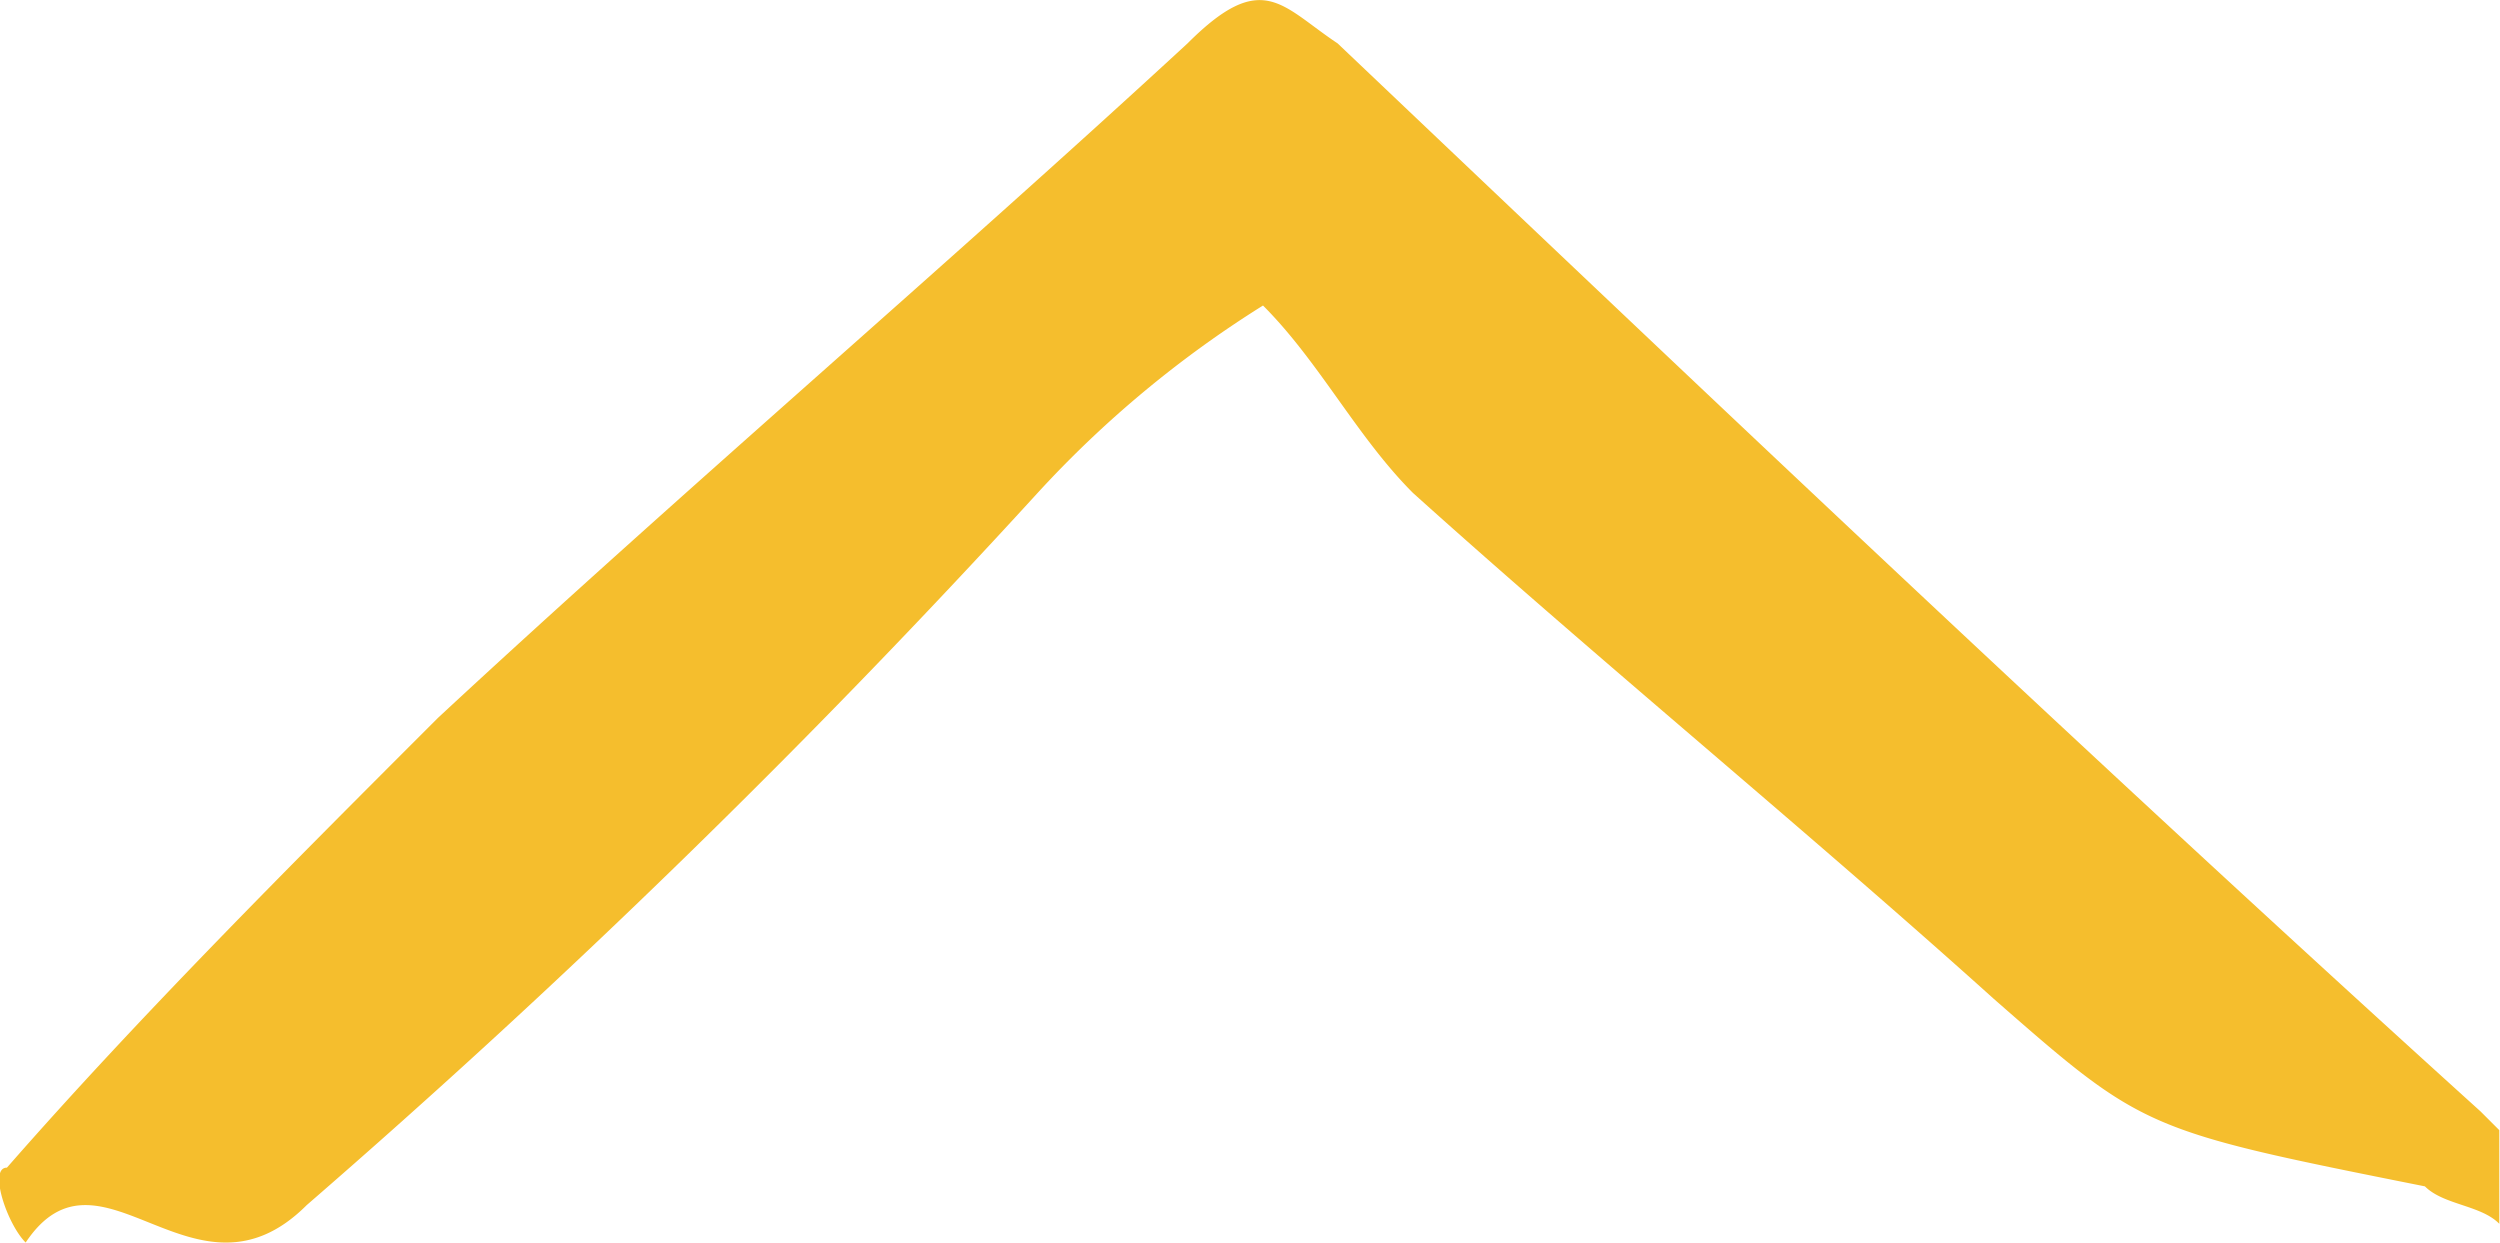 <svg xmlns="http://www.w3.org/2000/svg" width="14.418" height="7.166"><path d="M13.985 6.842c-1.621-.324-1.621-.324-2.486-1.081-1.081-.973-2.269-1.945-3.35-2.918-.324-.324-.54-.756-.865-1.081a6.27 6.27 0 00-1.3 1.081A50.617 50.617 0 011.769 6.95c-.648.648-1.189-.432-1.621.216-.108-.108-.216-.432-.108-.432.757-.865 1.621-1.729 2.486-2.594 1.4-1.3 2.918-2.594 4.323-3.89.432-.432.54-.216.865 0 2.161 2.053 4.323 4.107 6.592 6.16l.108.108v.54c-.105-.108-.321-.108-.429-.216z" fill="#f5be2d"/></svg>